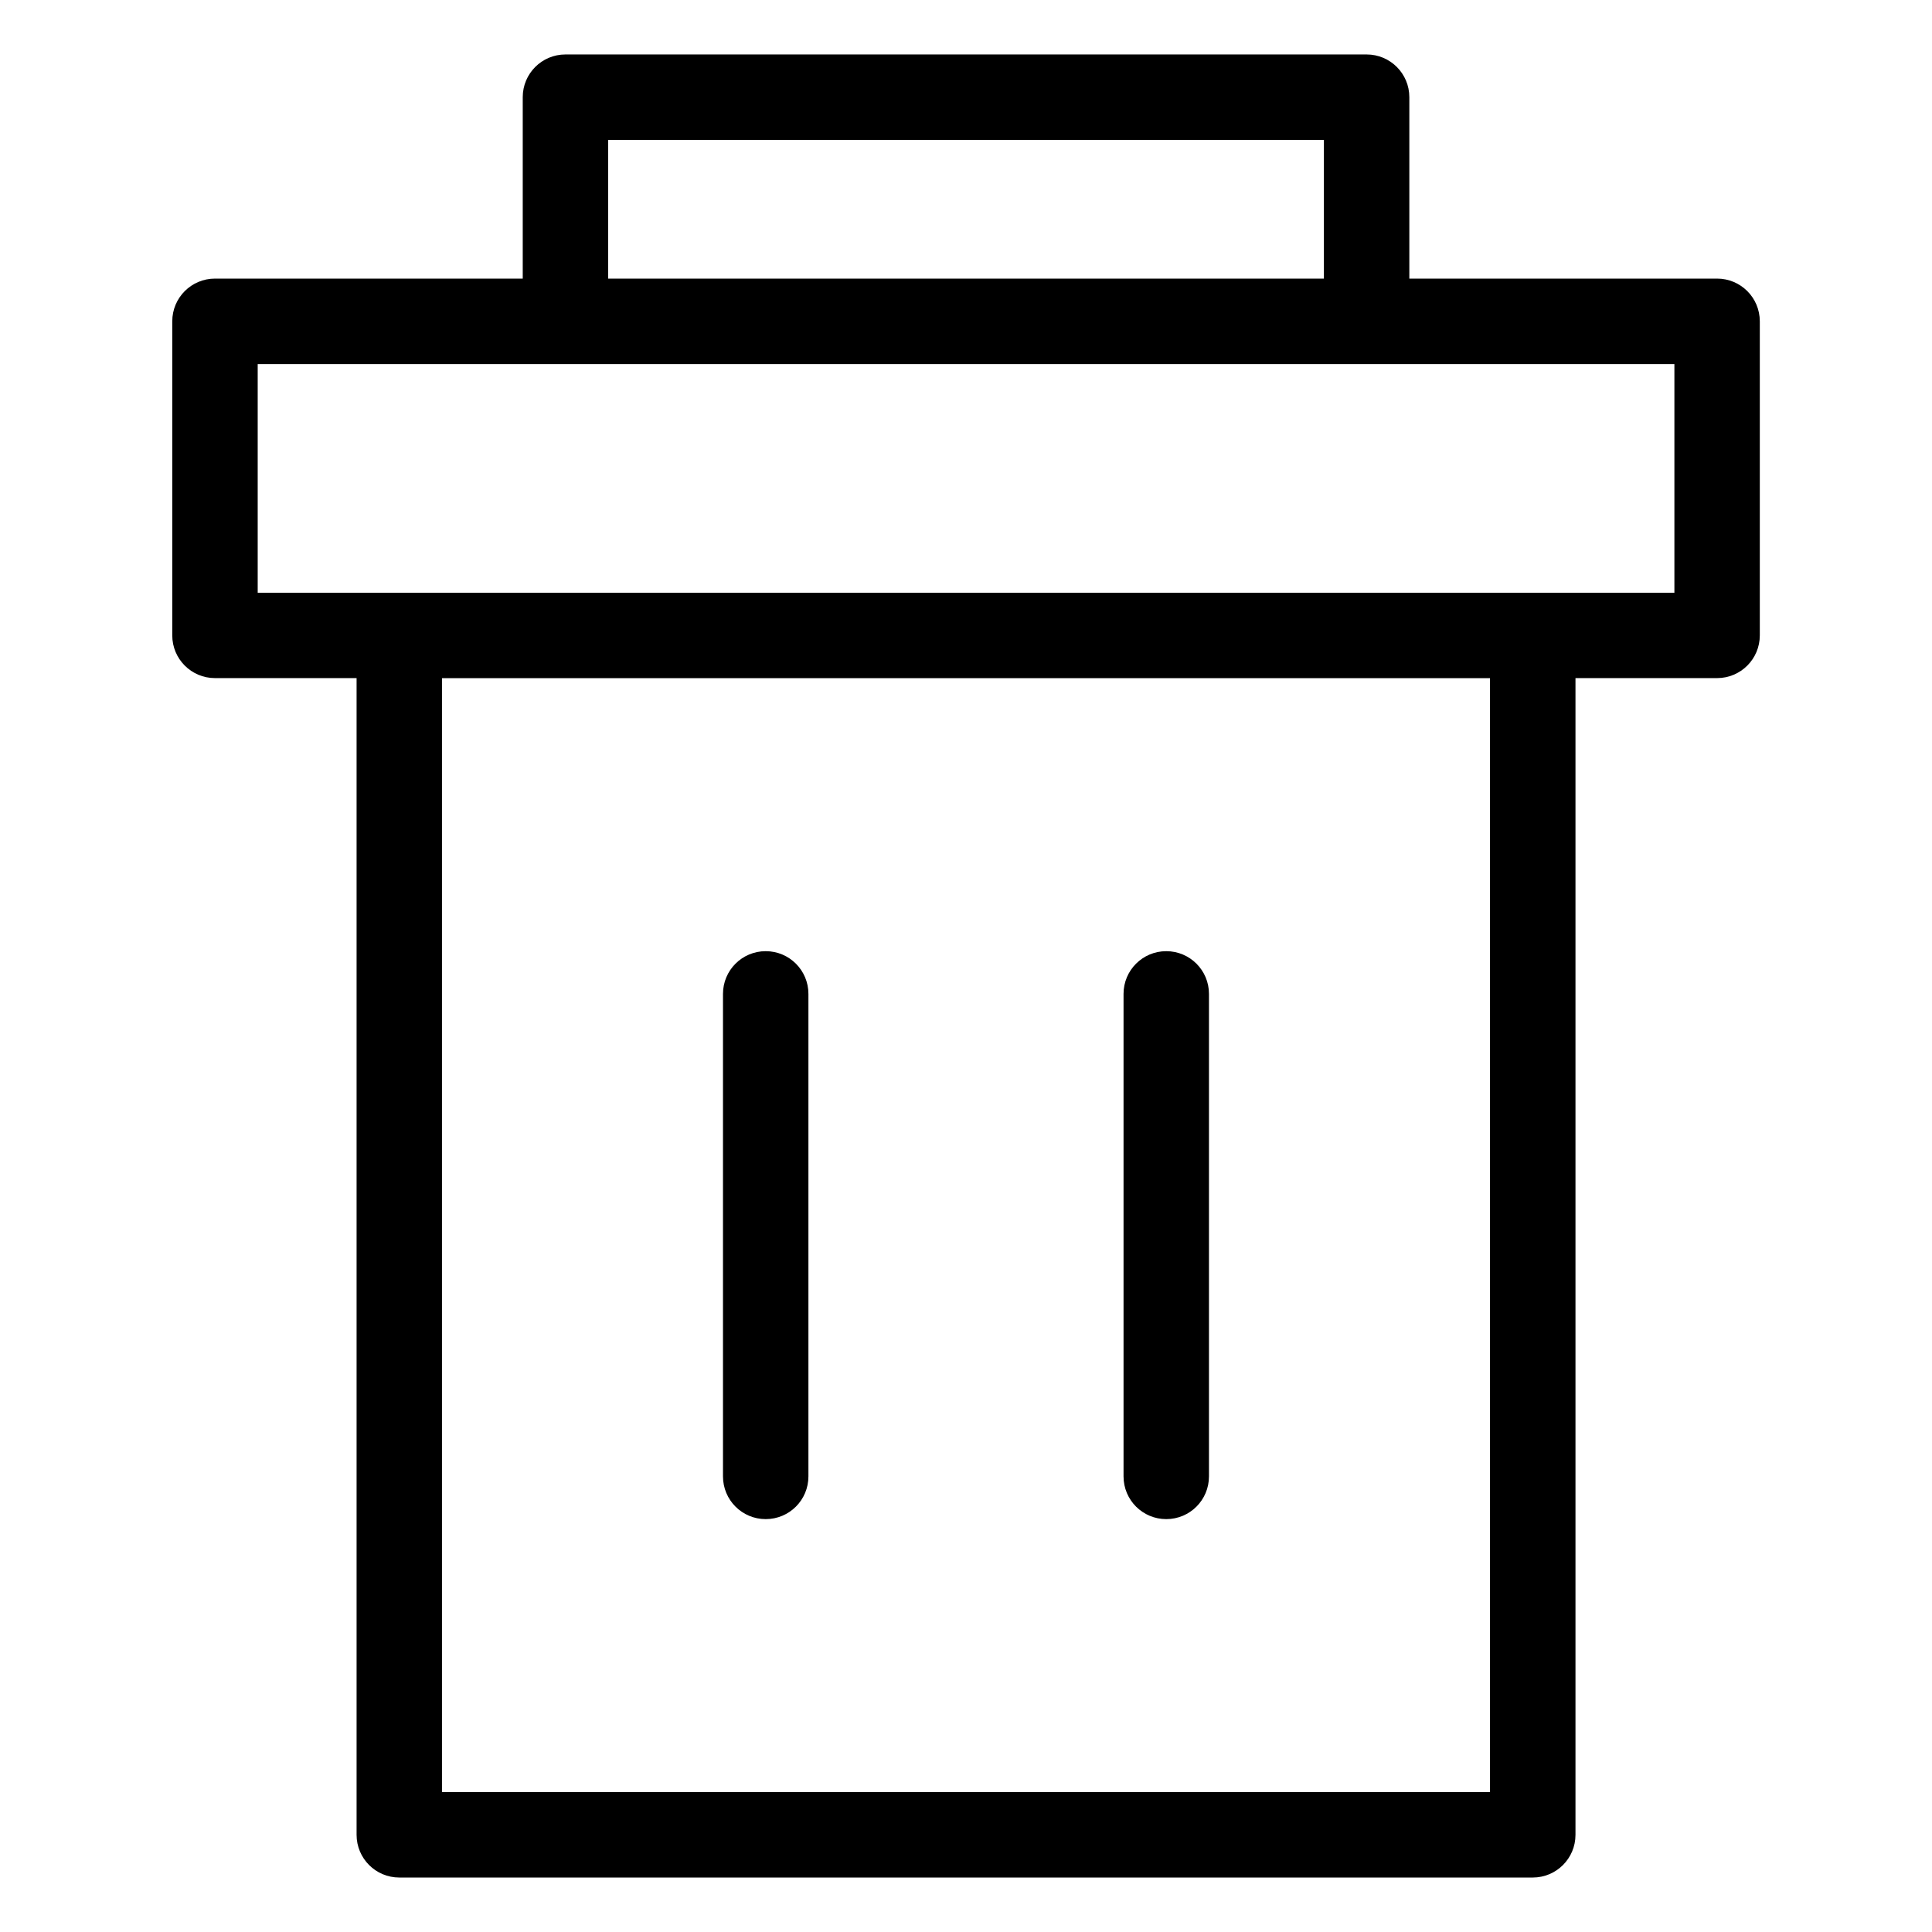 <?xml version="1.0" encoding="UTF-8"?>
<!-- Uploaded to: ICON Repo, www.iconrepo.com, Generator: ICON Repo Mixer Tools -->
<svg fill="#000000" width="800px" height="800px" version="1.1" viewBox="144 144 512 512" xmlns="http://www.w3.org/2000/svg">
 <path d="m261.13 323.72v295.21h277.74v-295.21zm180.62 83.672c0-6.258 5.062-11.32 11.32-11.32 6.258 0 11.32 5.062 11.32 11.32v127.87c0 6.258-5.062 11.32-11.32 11.32-6.258 0-11.32-5.062-11.32-11.32zm-106.15 0c0-6.258 5.062-11.32 11.32-11.32s11.32 5.062 11.32 11.32v127.87c0 6.258-5.062 11.32-11.32 11.32s-11.32-5.062-11.32-11.32zm-41.762-248.96h212.33c6.258 0 11.32 5.062 11.32 11.32v48.078h81.559c6.258 0 11.32 5.062 11.32 11.32v83.234c0 6.258-5.062 11.32-11.32 11.32h-37.527v306.54c0 6.258-5.062 11.32-11.32 11.32h-300.38c-6.258 0-11.32-5.062-11.32-11.32v-306.54h-37.527c-6.258 0-11.32-5.062-11.32-11.32v-83.234c0-6.258 5.062-11.32 11.32-11.32h81.559v-48.078c0-6.258 5.062-11.32 11.32-11.32zm201.01 22.641h-189.69v36.758h189.69zm92.895 59.414h-375.45v60.594h375.44v-60.594z"/>
</svg>